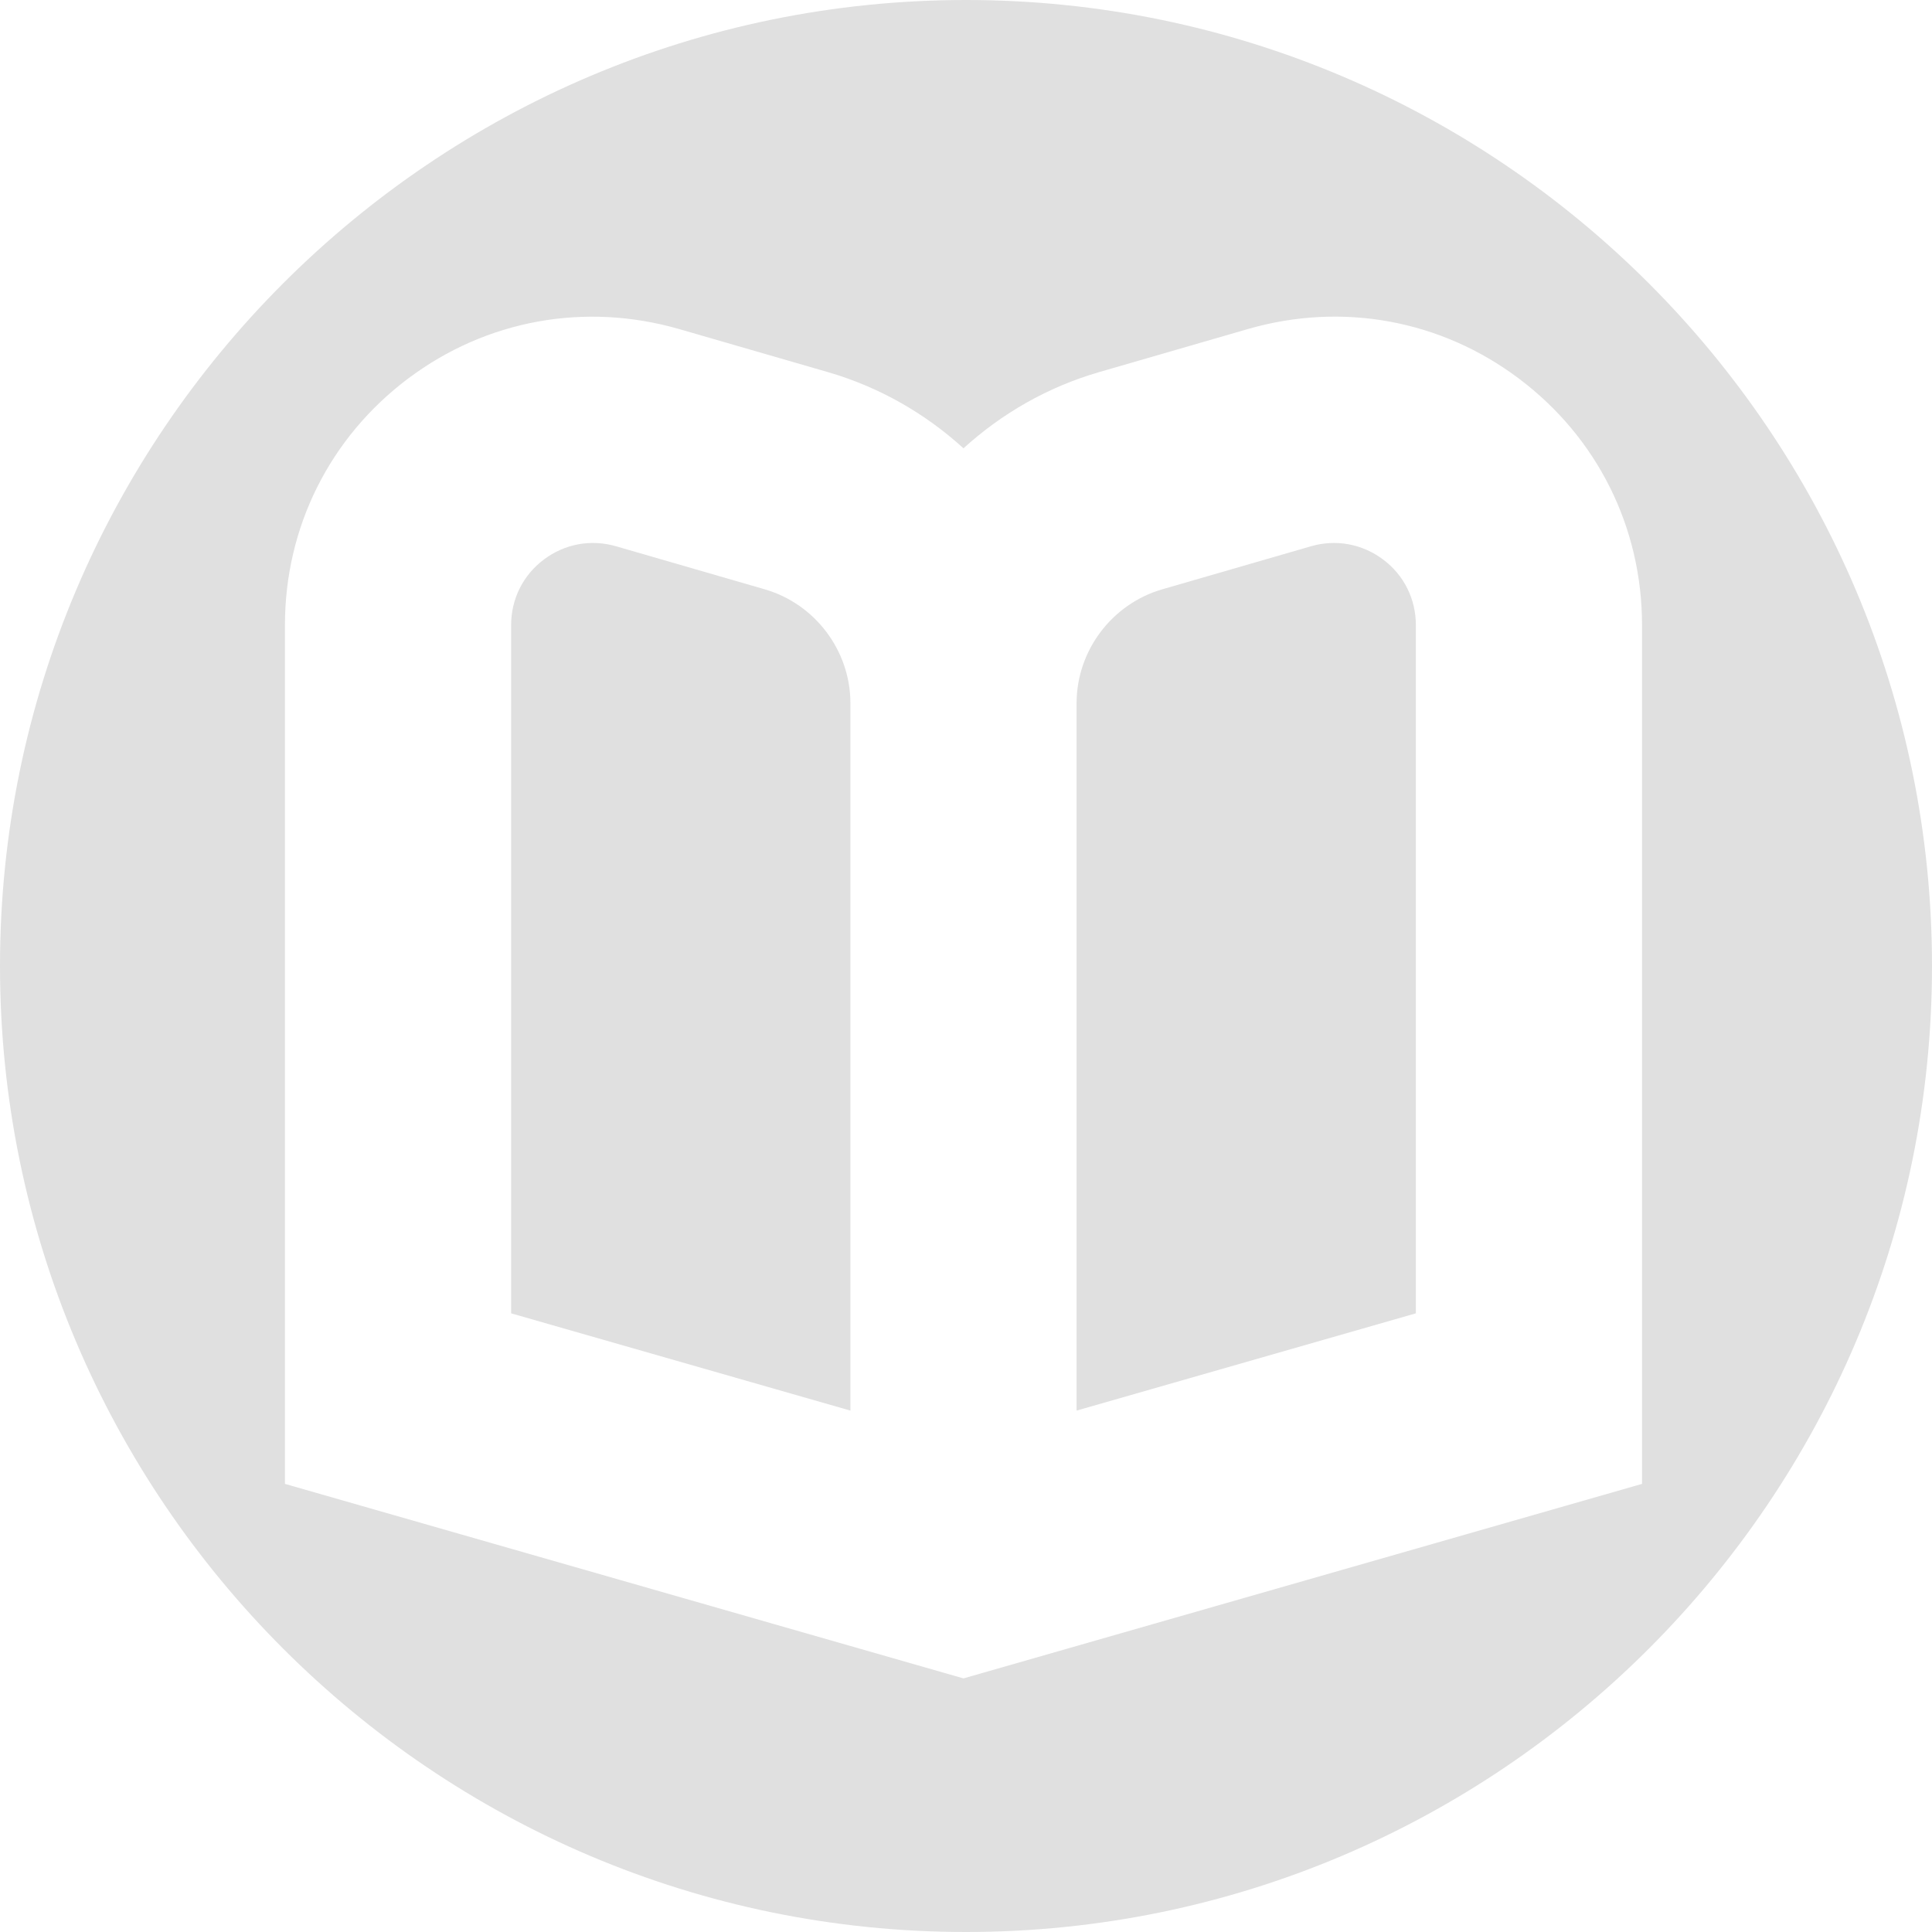 <?xml version="1.0" encoding="utf-8"?>
<!-- Generator: Adobe Illustrator 13.0.0, SVG Export Plug-In . SVG Version: 6.00 Build 14948)  -->
<!DOCTYPE svg PUBLIC "-//W3C//DTD SVG 1.1//EN" "http://www.w3.org/Graphics/SVG/1.1/DTD/svg11.dtd">
<svg version="1.1" id="Layer_1" xmlns="http://www.w3.org/2000/svg" xmlns:xlink="http://www.w3.org/1999/xlink" x="0px" y="0px"
	 width="512px" height="512px" viewBox="0 0 512 512" enable-background="new 0 0 512 512" xml:space="preserve">
<g>
	<path fill="#E0E0E0" d="M375.216,165.65v182.398l-89.909,25.774V186.33c0-13.877,9.35-26.284,22.686-30.15l39.441-11.418
		c6.623-1.918,13.577-0.629,19.091,3.506C372.07,152.403,375.216,158.758,375.216,165.65z"/>
	<path fill="#E0E0E0" d="M202.678,156.18l-39.44-11.418c-6.684-1.918-13.577-0.629-19.092,3.506
		c-5.544,4.136-8.691,10.49-8.691,17.383v182.398l89.911,25.774V186.33C225.365,172.453,216.014,160.046,202.678,156.18z"/>
	<g>
		<g>
			<path fill="#E0E0E0" d="M256,0C114.837,0,0,114.837,0,256c0,141.162,114.837,256,256,256c141.163,0,256-114.838,256-256
				C512,114.837,397.163,0,256,0z M435.156,393.245l-179.821,51.549L75.514,393.245V165.65c0-25.955,11.898-49.72,32.608-65.305
				c20.74-15.584,46.843-20.32,71.809-13.157l39.44,11.419c13.667,3.956,25.865,10.999,35.964,20.2
				c10.101-9.201,22.299-16.244,35.964-20.2l39.441-11.419c24.965-7.193,51.1-2.427,71.809,13.157
				c20.739,15.584,32.607,39.381,32.607,65.305V393.245z"/>
		</g>
	</g>
</g>
</svg>
